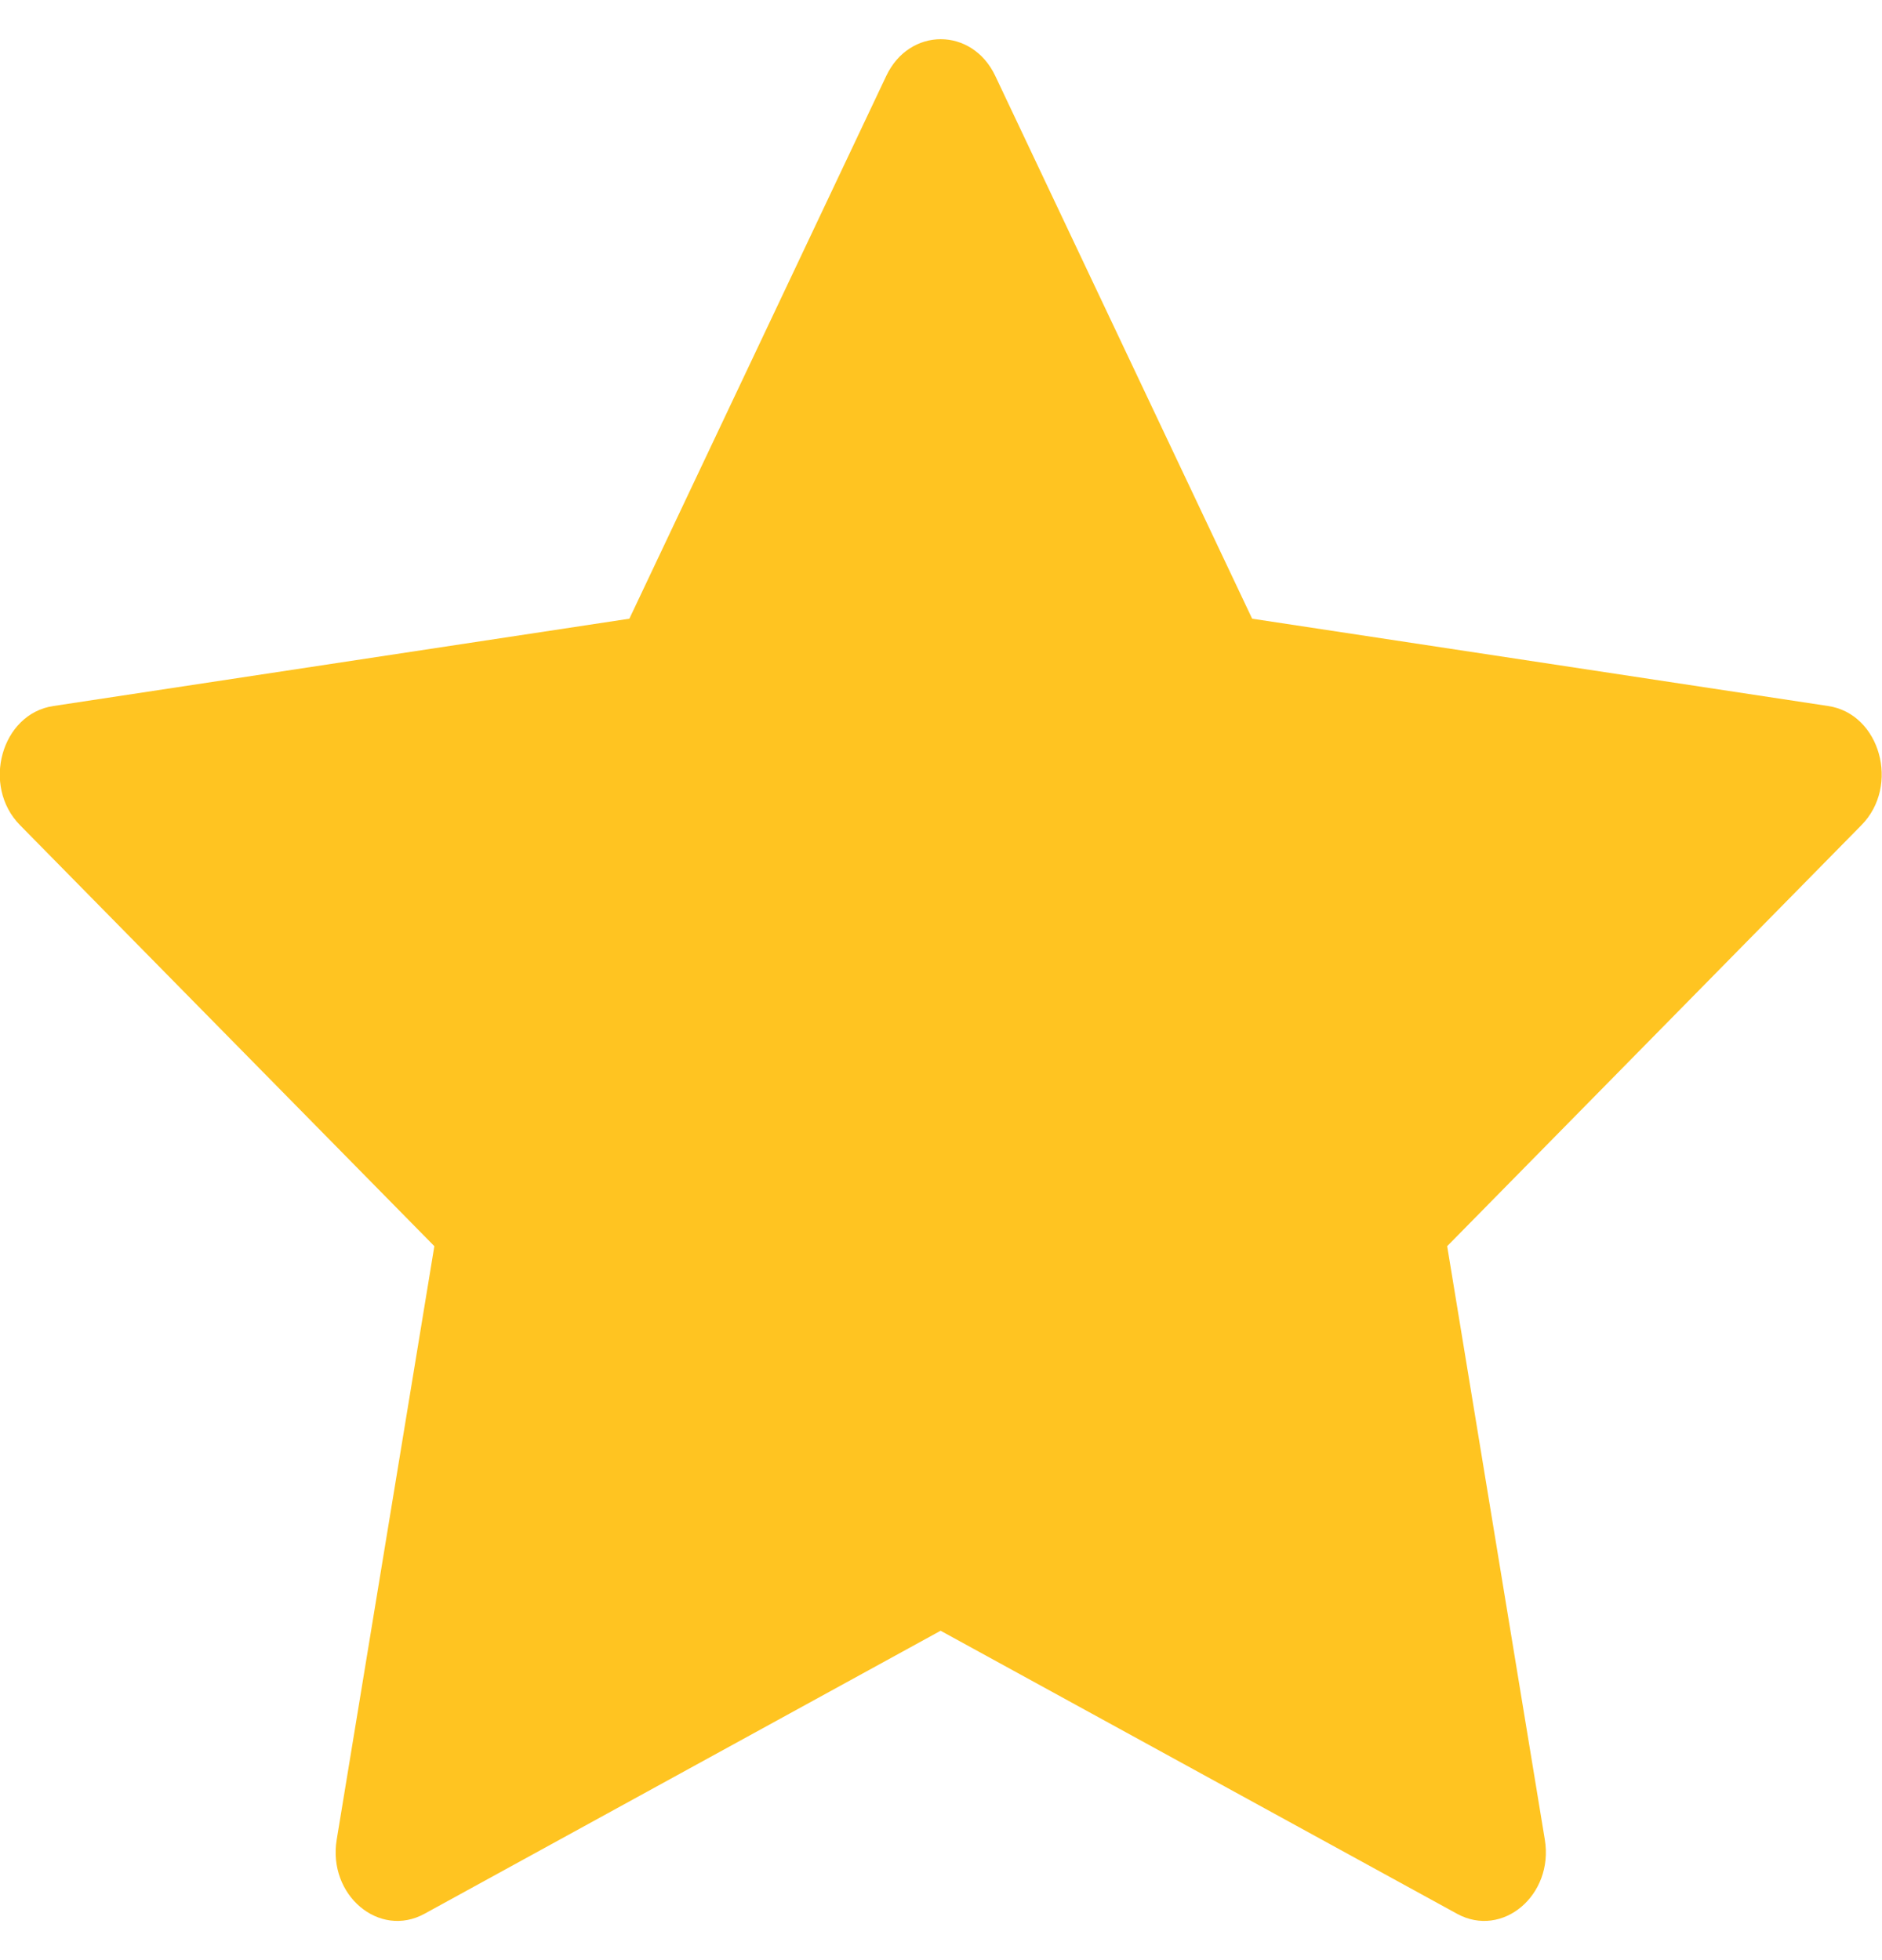 <svg width="24" height="25" viewBox="0 0 24 25" fill="none" xmlns="http://www.w3.org/2000/svg">
<path d="M5.413 24.409C4.834 24.726 4.177 24.17 4.294 23.462L5.539 15.894L0.255 10.524C-0.239 10.022 0.018 9.104 0.679 9.005L8.026 7.891L11.302 0.968C11.597 0.344 12.397 0.344 12.692 0.968L15.968 7.891L23.315 9.005C23.976 9.104 24.233 10.022 23.738 10.524L18.455 15.894L19.7 23.462C19.817 24.17 19.16 24.726 18.581 24.409L11.995 20.799L5.413 24.409Z" fill="#FFC421"/>
</svg>
